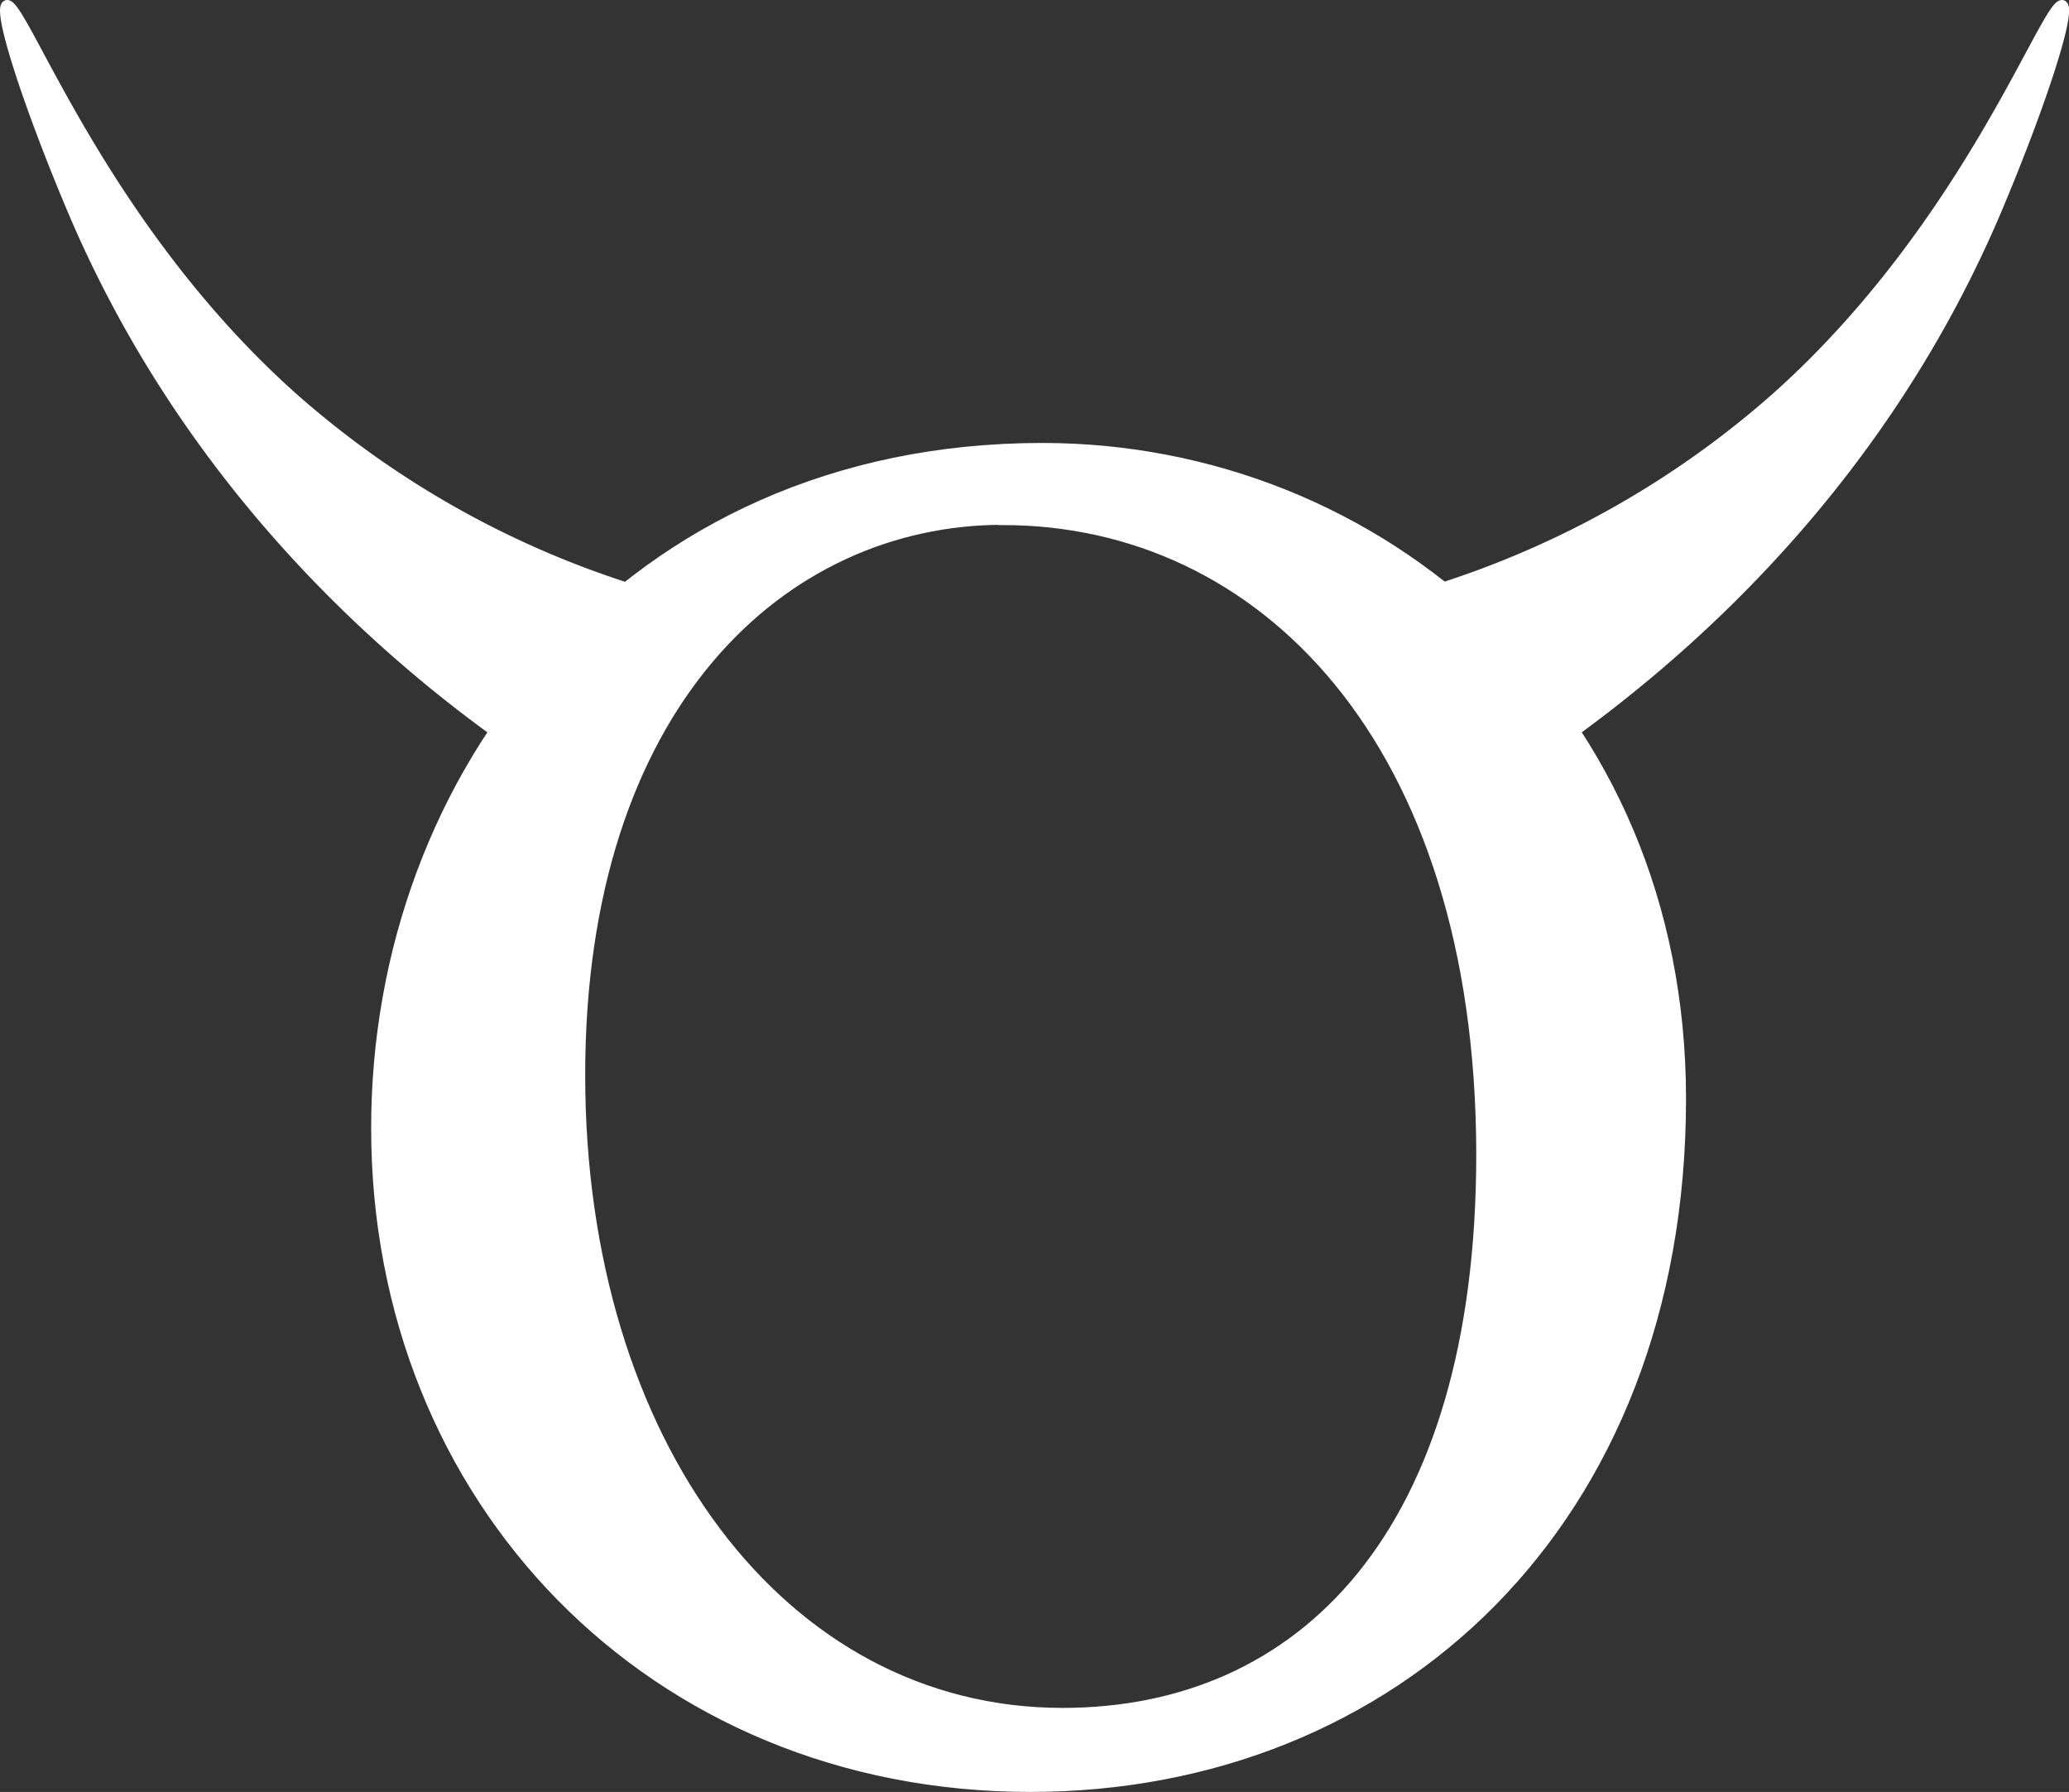 <svg id="Layer_1" data-name="Layer 1" xmlns="http://www.w3.org/2000/svg" viewBox="0 0 227.55 197.05">
    <rect x="0" y="0" width="227.55" height="197.05" fill="#333333" stroke="none"/>
    <defs>
        <style>.cls-1{fill:#fff;stroke:#fff;stroke-miterlimit:10;}</style>
    </defs>
    <title>Logo_neg_outline</title>
    <path class="cls-1"
          d="M114.77,49.58c37.1,0,70.3,28.43,70.3,71.61,0,46.65-31.68,75.73-71.61,75.73-41.66,0-72-31.68-72-72.47C41.42,85.6,69,49.58,114.77,49.58Zm-4.34,8C86.12,57.61,64,78,64,118.59c0,40.36,22.13,70.09,53,70.09,26.25,0,46-19.53,46-61.41C162.94,81.7,138.85,57.61,110.43,57.61Z"
          transform="translate(-0.14 -0.37)"/>
    <path class="cls-1"
          d="M173.57,80.67c13.26-9.7,33.87-28,46.26-57.31C224.62,12,228.09,1.4,227,.89,225.29.1,216.76,25,195.49,44A103.08,103.08,0,0,1,158.56,65"
          transform="translate(-0.14 -0.37)"/>
    <path class="cls-1"
          d="M54.27,80.67C41,71,20.39,52.69,8,23.36,3.21,12-.26,1.4.85.89,2.55.1,11.07,25,32.34,44A103,103,0,0,0,69.28,65"
          transform="translate(-0.14 -0.37)"/>
</svg>

